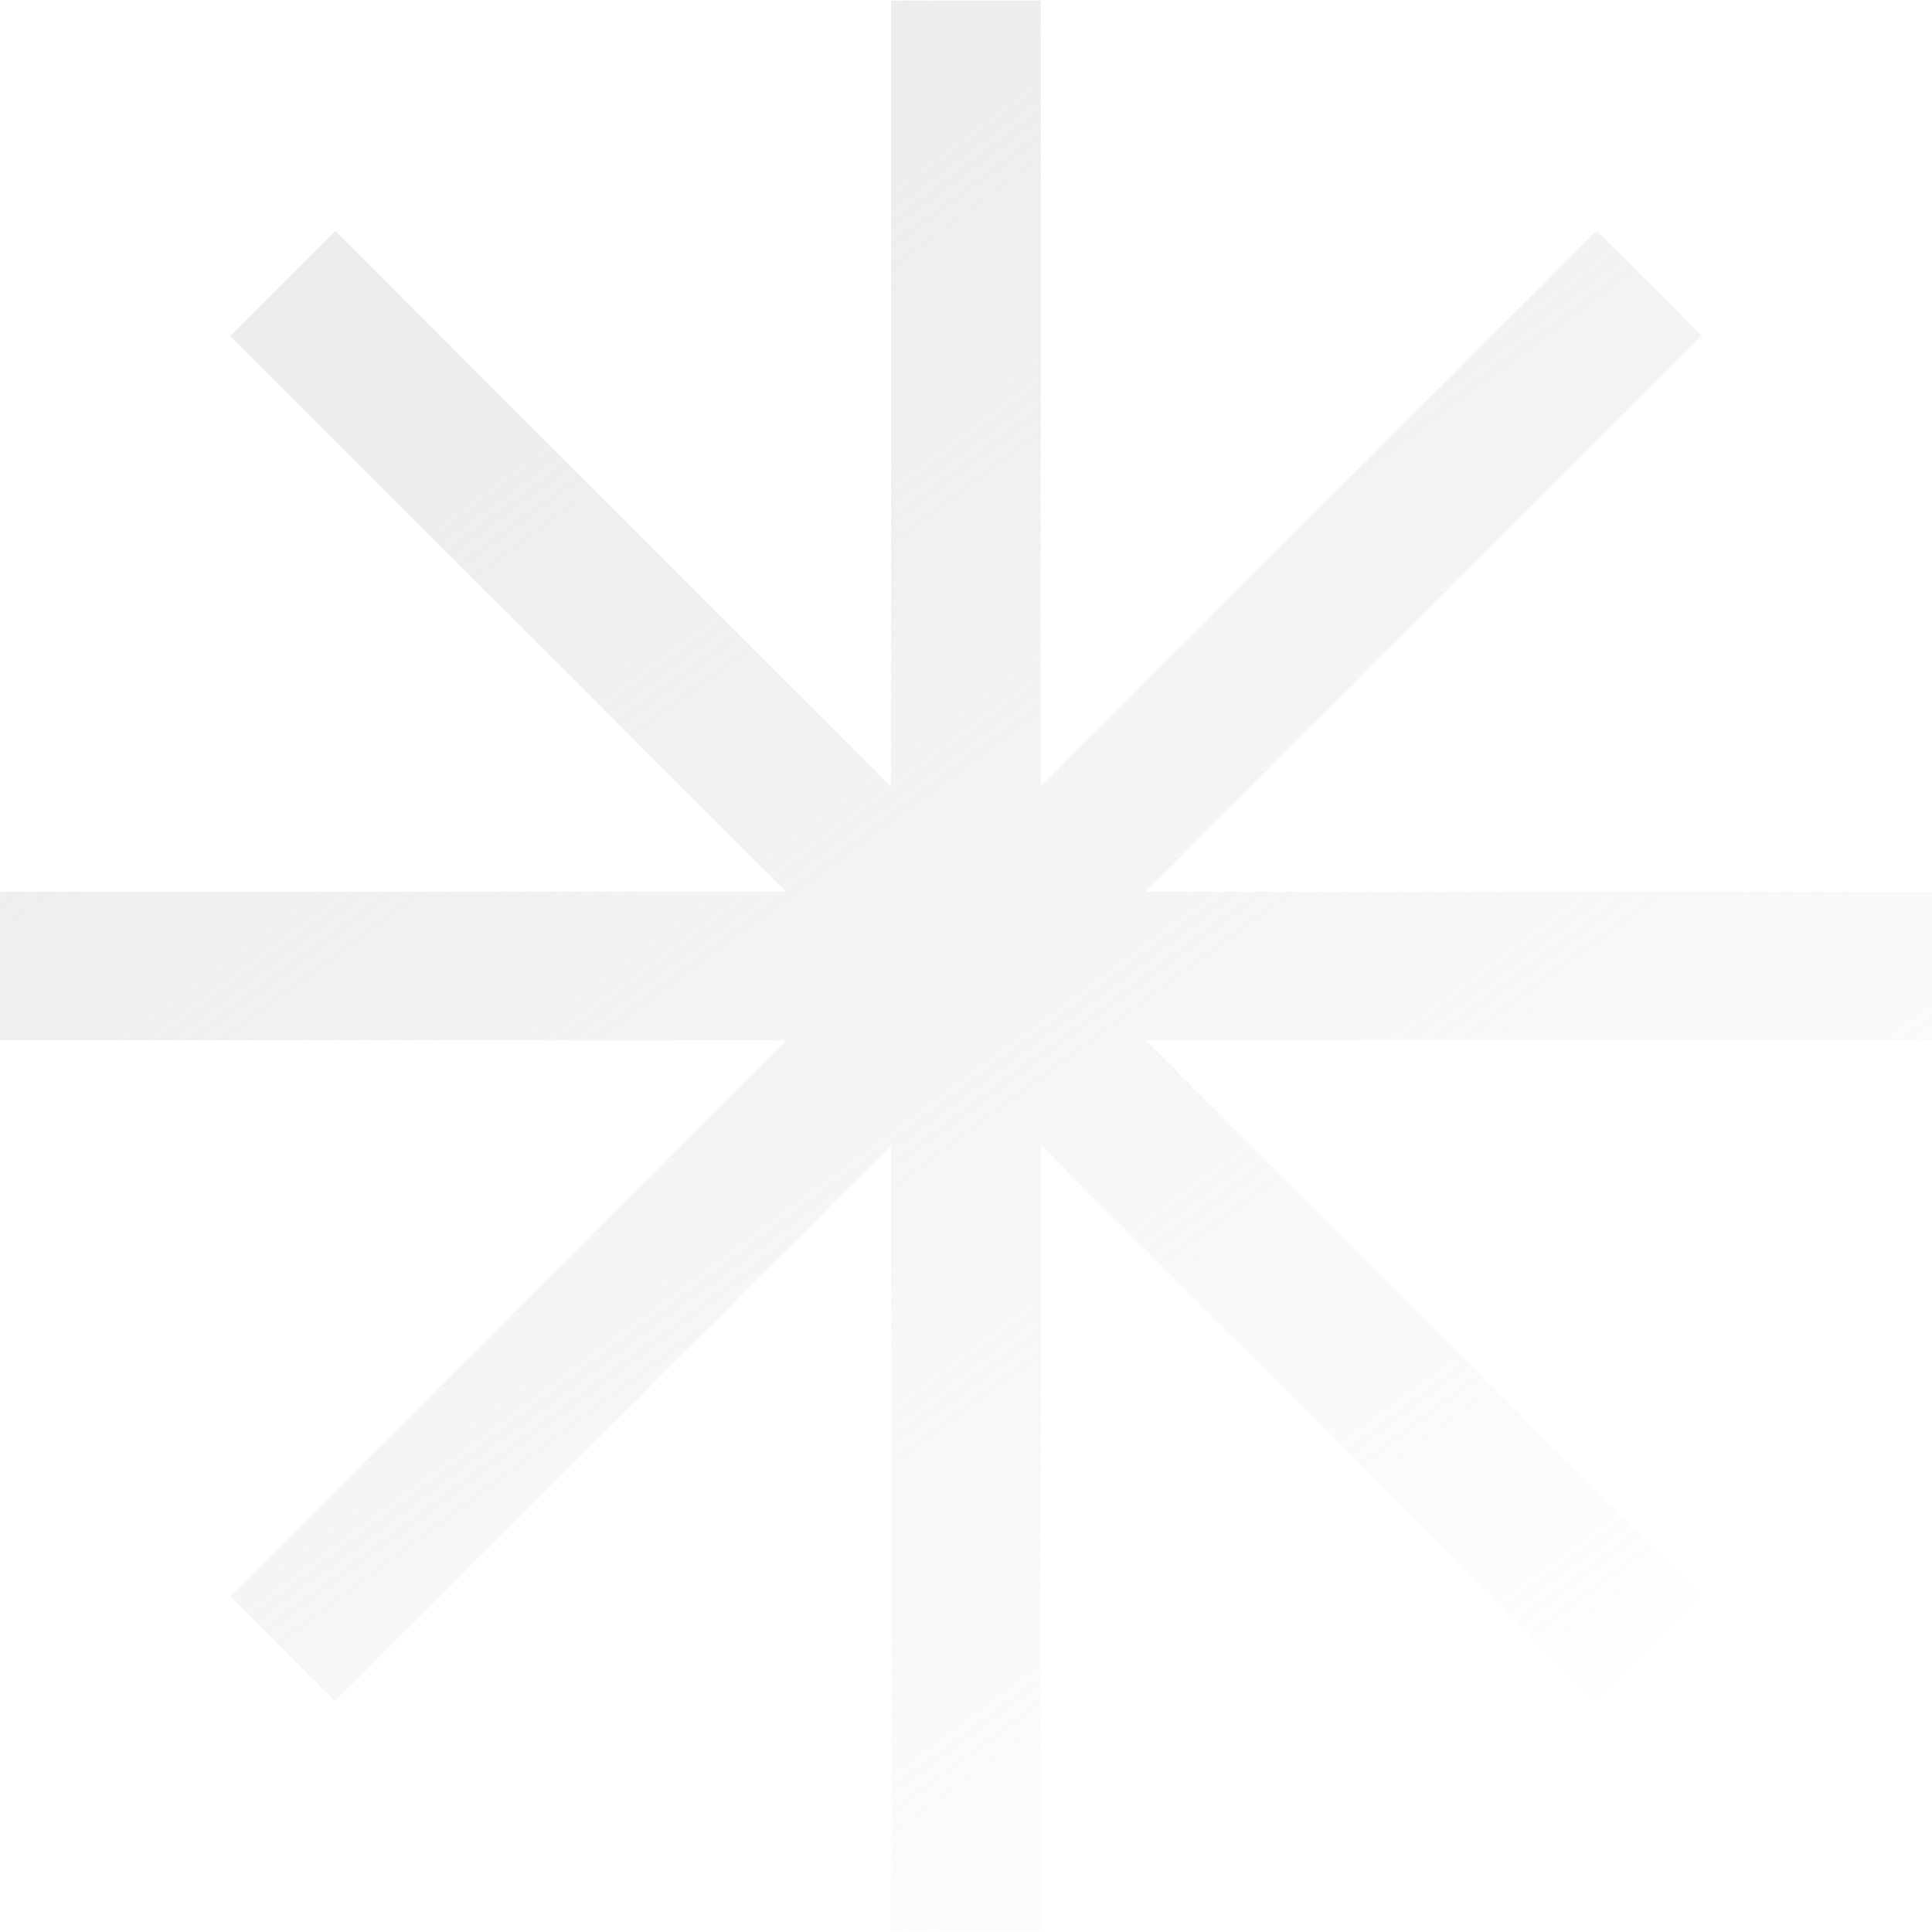 <svg width="24" height="24" viewBox="0 0 24 24" fill="none" xmlns="http://www.w3.org/2000/svg"><path d="M11.07.008h1.86v9.765l6.905-6.905 1.305 1.305-6.905 6.905H24v1.844h-9.765l6.905 6.905-1.305 1.304-6.904-6.904v9.764H11.07v-9.764L4.164 21.13 2.86 19.828l6.905-6.905H0v-1.844h9.765L2.86 4.173l1.305-1.305 6.904 6.905V.008z" fill="url(#paint0_linear_98_1013)"/><defs><linearGradient id="paint0_linear_98_1013" x1="5.355" y1="3.229" x2="20.199" y2="23.24" gradientUnits="userSpaceOnUse"><stop stop-color="#D9D9D9" stop-opacity=".5"/><stop offset="1" stop-color="#D9D9D9" stop-opacity="0"/></linearGradient></defs></svg>